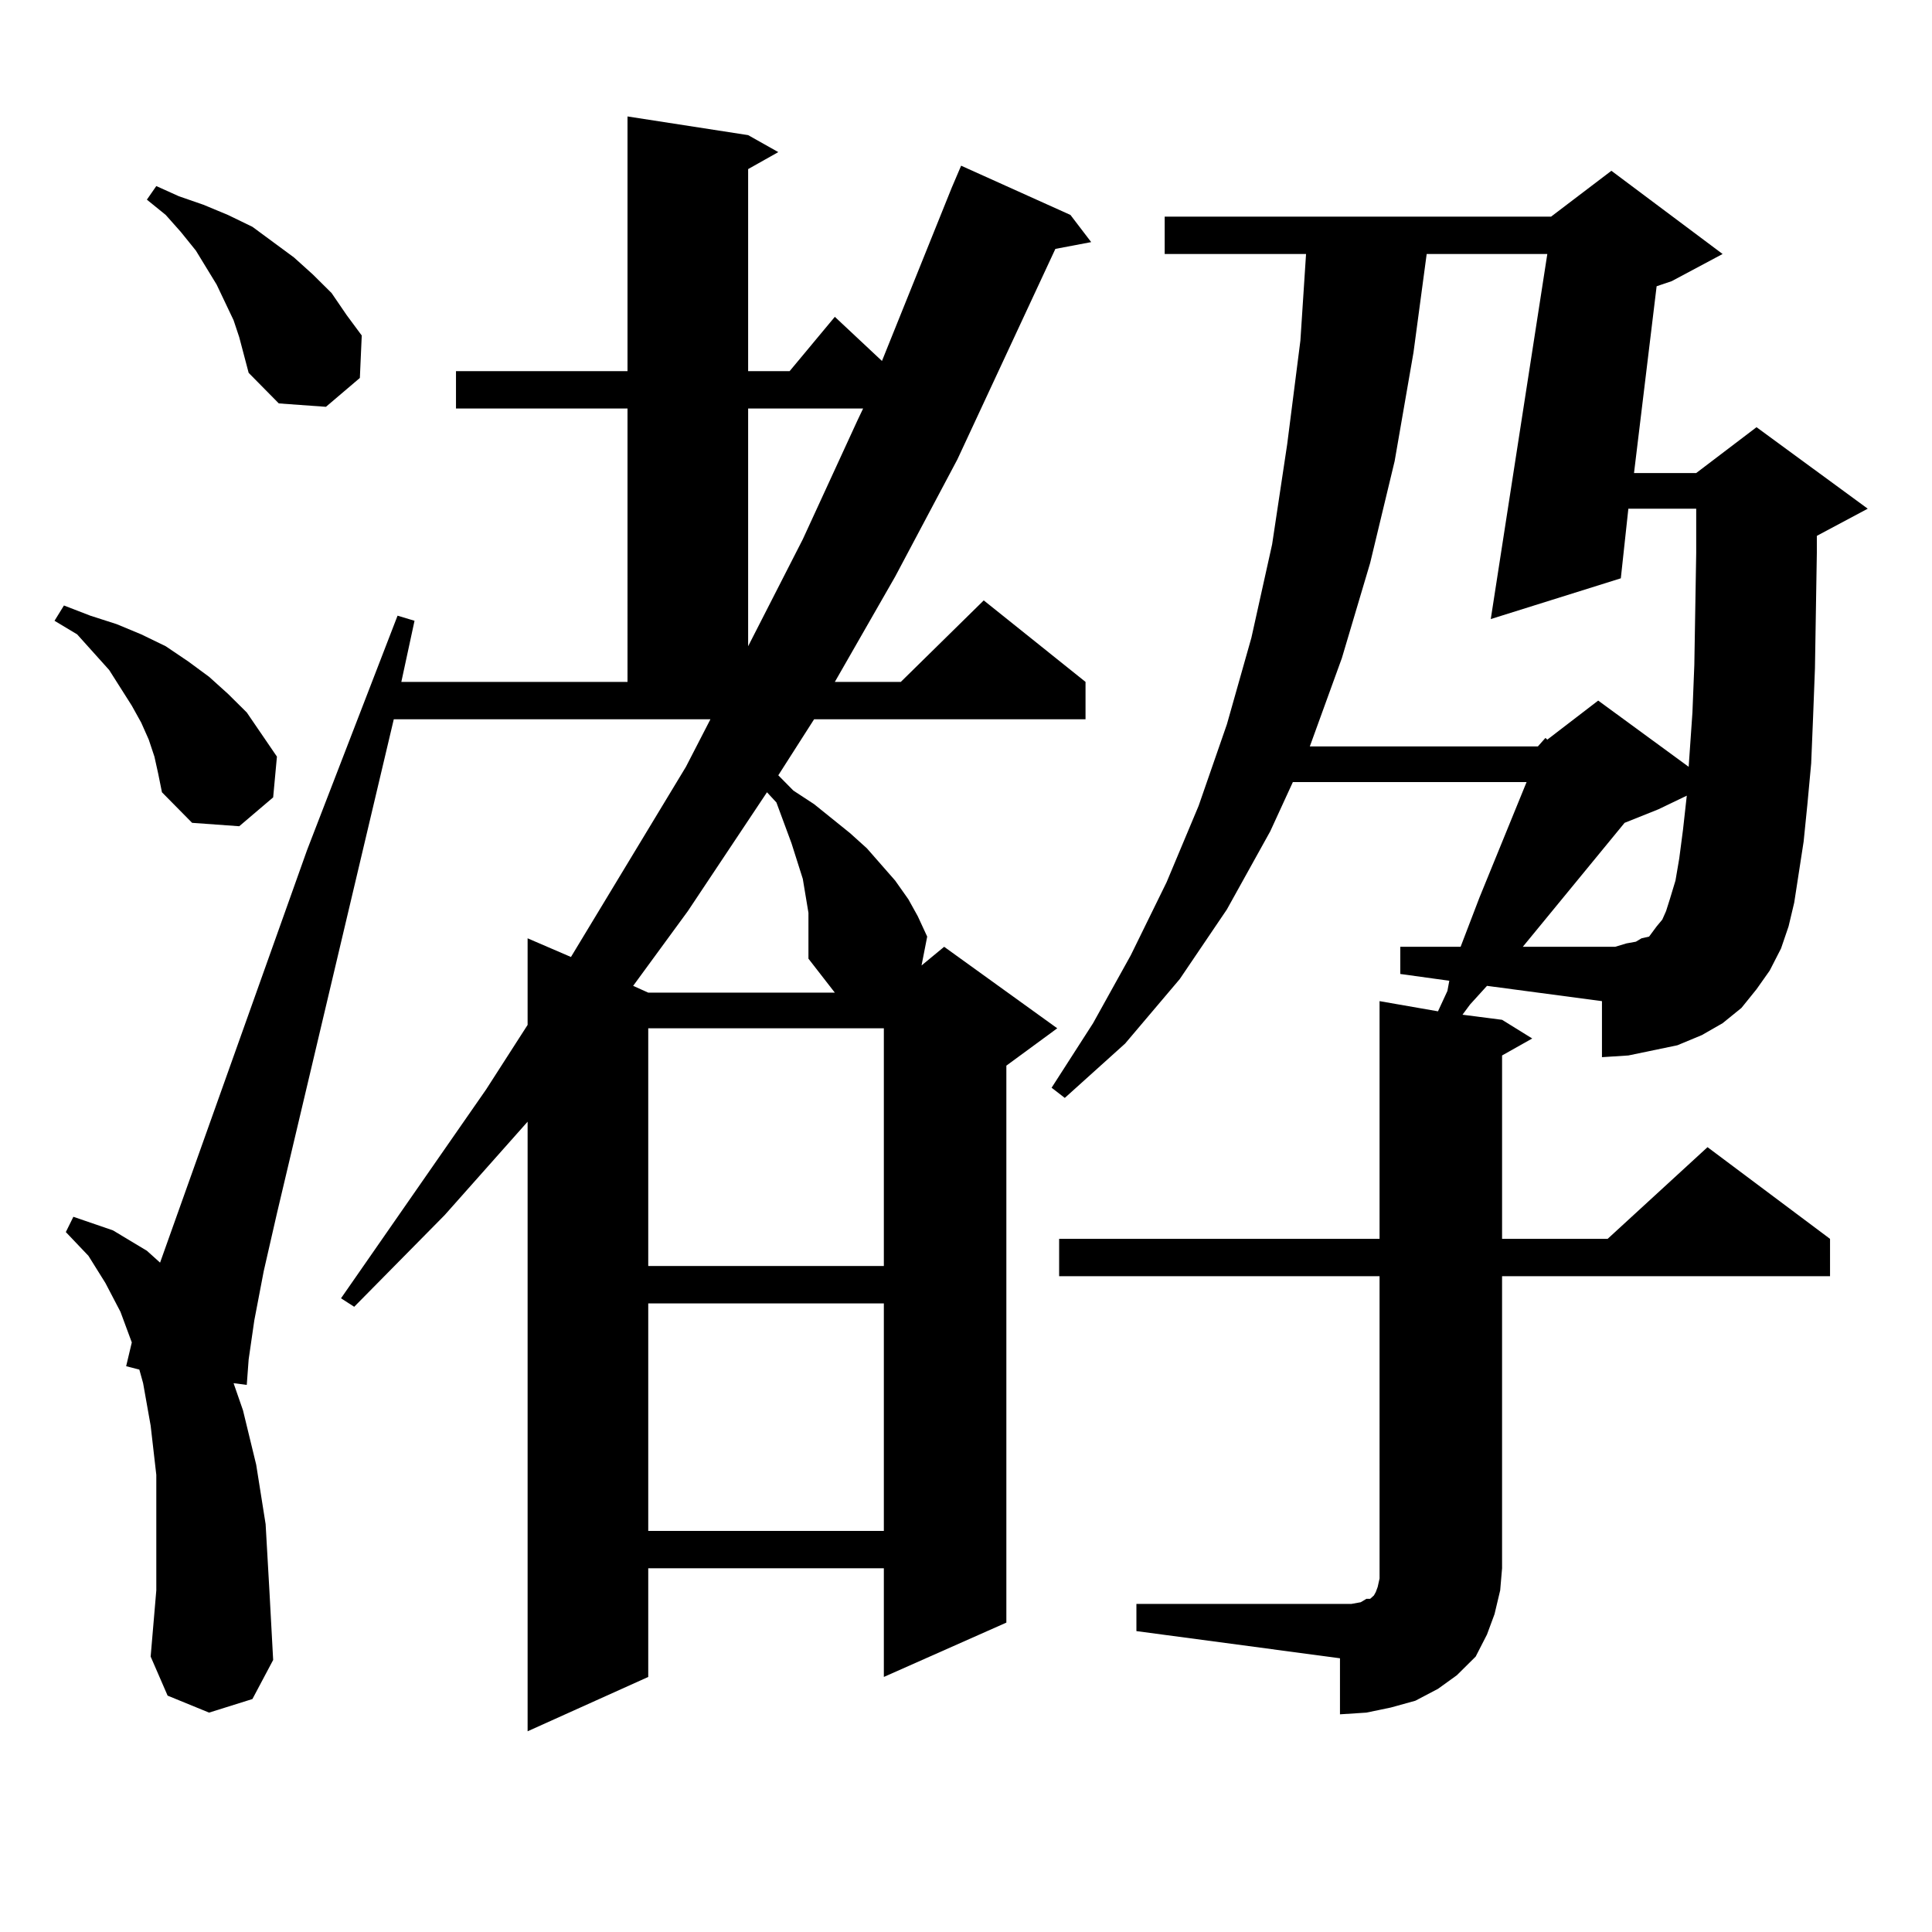 <?xml version="1.0" encoding="utf-8"?>
<!-- Generator: Adobe Illustrator 16.0.0, SVG Export Plug-In . SVG Version: 6.00 Build 0)  -->
<!DOCTYPE svg PUBLIC "-//W3C//DTD SVG 1.1//EN" "http://www.w3.org/Graphics/SVG/1.1/DTD/svg11.dtd">
<svg version="1.1" id="图层_1" xmlns="http://www.w3.org/2000/svg" xmlns:xlink="http://www.w3.org/1999/xlink" x="0px" y="0px"
	 width="1000px" height="1000px" viewBox="0 0 1000 1000" enable-background="new 0 0 1000 1000" xml:space="preserve">
<path d="M79.925,391.621l-2.927-8.789l-3.902-8.789l-4.878-8.789l-11.707-18.457L39.926,328.34l-11.707-7.031l4.878-7.91
	l13.658,5.273l13.658,4.395l12.683,5.273l12.683,6.152l11.707,7.91l10.731,7.91l9.756,8.789l9.756,9.668l7.805,11.426l7.805,11.426
	l-1.951,21.094l-17.561,14.941l-24.39-1.758l-15.609-15.82l-1.951-9.668L79.925,391.621z M203.824,372.285l-60.486,255.762
	l-6.829,29.883l-4.878,25.488l-2.927,20.215l-0.976,13.184l-6.829-0.879L125.777,730l6.829,28.125l4.878,30.762l1.951,34.277
	l1.951,36.035l-10.731,20.215l-22.438,7.031l-21.463-8.789l-8.78-20.215l2.927-34.277v-30.762v-29.004l-2.927-25.488l-3.902-21.973
	l-1.951-7.031l-6.829-1.758l2.927-12.305l-5.854-15.82l-7.805-14.941l-8.78-14.063l-11.707-12.305l3.902-7.91l20.487,7.031
	l17.561,10.547l6.829,6.152l76.096-213.574l46.828-121.289l8.78,2.637l-6.829,31.641h117.07V211.445h-88.778v-19.336h88.778V60.273
	l62.438,9.668l15.609,8.789l-15.609,8.789v104.59h21.463l23.414-28.125l24.39,22.852l36.097-89.648l4.878-11.426l56.584,25.488
	l10.731,14.063l-18.536,3.516l-50.73,108.984l-32.194,60.645l-31.219,54.492h34.146l42.926-42.188l52.682,42.188v19.336H421.38
	l-18.536,29.004l7.805,7.91l10.731,7.031l18.536,14.941l8.78,7.91l14.634,16.699l6.829,9.668l4.878,8.789l4.878,10.547
	l-2.927,14.941l11.707-9.668l58.535,42.188l-26.341,19.336v288.281l-63.413,28.125v-56.25H335.528v56.25l-62.438,28.125V580.586
	l-42.926,48.34l-46.828,47.461l-6.829-4.395l75.12-108.105l21.463-33.398v-44.824l22.438,9.668l59.511-98.438l12.683-24.609H203.824
	z M123.826,174.531l-2.927-8.789l-8.78-18.457l-10.731-17.578l-7.805-9.668l-7.805-8.789l-9.756-7.91l4.878-7.031l11.707,5.273
	l12.683,4.395l12.683,5.273l12.683,6.152l10.731,7.91l10.731,7.91l9.756,8.789l9.756,9.668l7.805,11.426l7.805,10.547l-0.976,21.973
	l-17.561,14.941l-24.39-1.758l-15.609-15.82L123.826,174.531z M418.453,472.48l-2.927-17.578l-5.854-18.457l-7.805-21.094
	l-4.878-5.273l-40.975,61.523l-28.292,38.672l7.805,3.516h96.583l-13.658-17.578v-15.82V472.48z M335.528,532.246v123.047h121.948
	V532.246H335.528z M335.528,674.629v117.773h121.948V674.629H335.528z M387.234,211.445v123.047l28.292-55.371l28.292-61.523
	l2.927-6.152H387.234z M760.884,519.941l-3.902,5.273l20.487,2.637l15.609,9.668l-15.609,8.789v94.922h54.633l51.706-47.461
	l63.413,47.461v19.336H777.469v151.172l-0.976,11.426l-2.927,12.305l-3.902,10.547l-5.854,11.426l-9.756,9.668l-9.756,7.031
	l-11.707,6.152l-12.683,3.516l-12.683,2.637l-13.658,0.879V858.32l-105.363-14.063v-14.063h105.363h5.854l4.878-0.879l2.927-1.758
	h1.951l0.976-0.879l0.976-0.879l0.976-1.758l0.976-2.637l0.976-4.395v-5.273V660.566h-165.85V641.23h165.85V518.184l30.243,5.273
	l4.878-10.547l0.976-5.273l-25.365-3.516v-14.063h31.219l9.756-25.488l24.39-59.766H669.179l-11.707,25.488l-22.438,40.43
	l-24.39,36.035l-28.292,33.398l-31.219,28.125l-6.829-5.273l21.463-33.398l19.512-35.156l18.536-37.793l16.585-39.551l14.634-42.188
	l12.683-44.824l10.731-48.34l7.805-51.855l6.829-53.613l2.927-44.824h-73.169v-19.336h199.995l31.219-23.73l57.56,43.066
	l-26.341,14.063l-7.805,2.637l-11.707,96.68h32.194l31.219-23.73l57.56,42.188l-26.341,14.063v8.789l-0.976,59.766l-0.976,25.488
	l-0.976,23.73l-1.951,21.094l-1.951,19.336l-4.878,31.641l-2.927,12.305l-3.902,11.426l-5.854,11.426l-6.829,9.668l-7.805,9.668
	l-9.756,7.91l-10.731,6.152l-12.683,5.273l-12.683,2.637l-12.683,2.637l-13.658,0.879v-29.004l-59.511-7.91L760.884,519.941z
	 M796.005,386.348l3.902-4.395l0.976,0.879l26.341-20.215l46.828,34.277l1.951-28.125l0.976-24.609l0.976-58.008v-22.852h-35.121
	l-3.902,36.035l-67.315,21.094l29.268-188.965h-62.438l-6.829,50.977l-9.756,56.25l-12.683,52.734l-14.634,49.219l-16.585,45.703
	H796.005z M869.174,444.355l1.951-14.941l1.951-17.578l-14.634,7.031l-17.561,7.031l-52.682,64.16h40.975h6.829l5.854-1.758
	l4.878-0.879l2.927-1.758l3.902-0.879l1.951-2.637l1.951-2.637l2.927-3.516l1.951-4.395l1.951-6.152l2.927-9.668L869.174,444.355z"
	/>
</svg>
